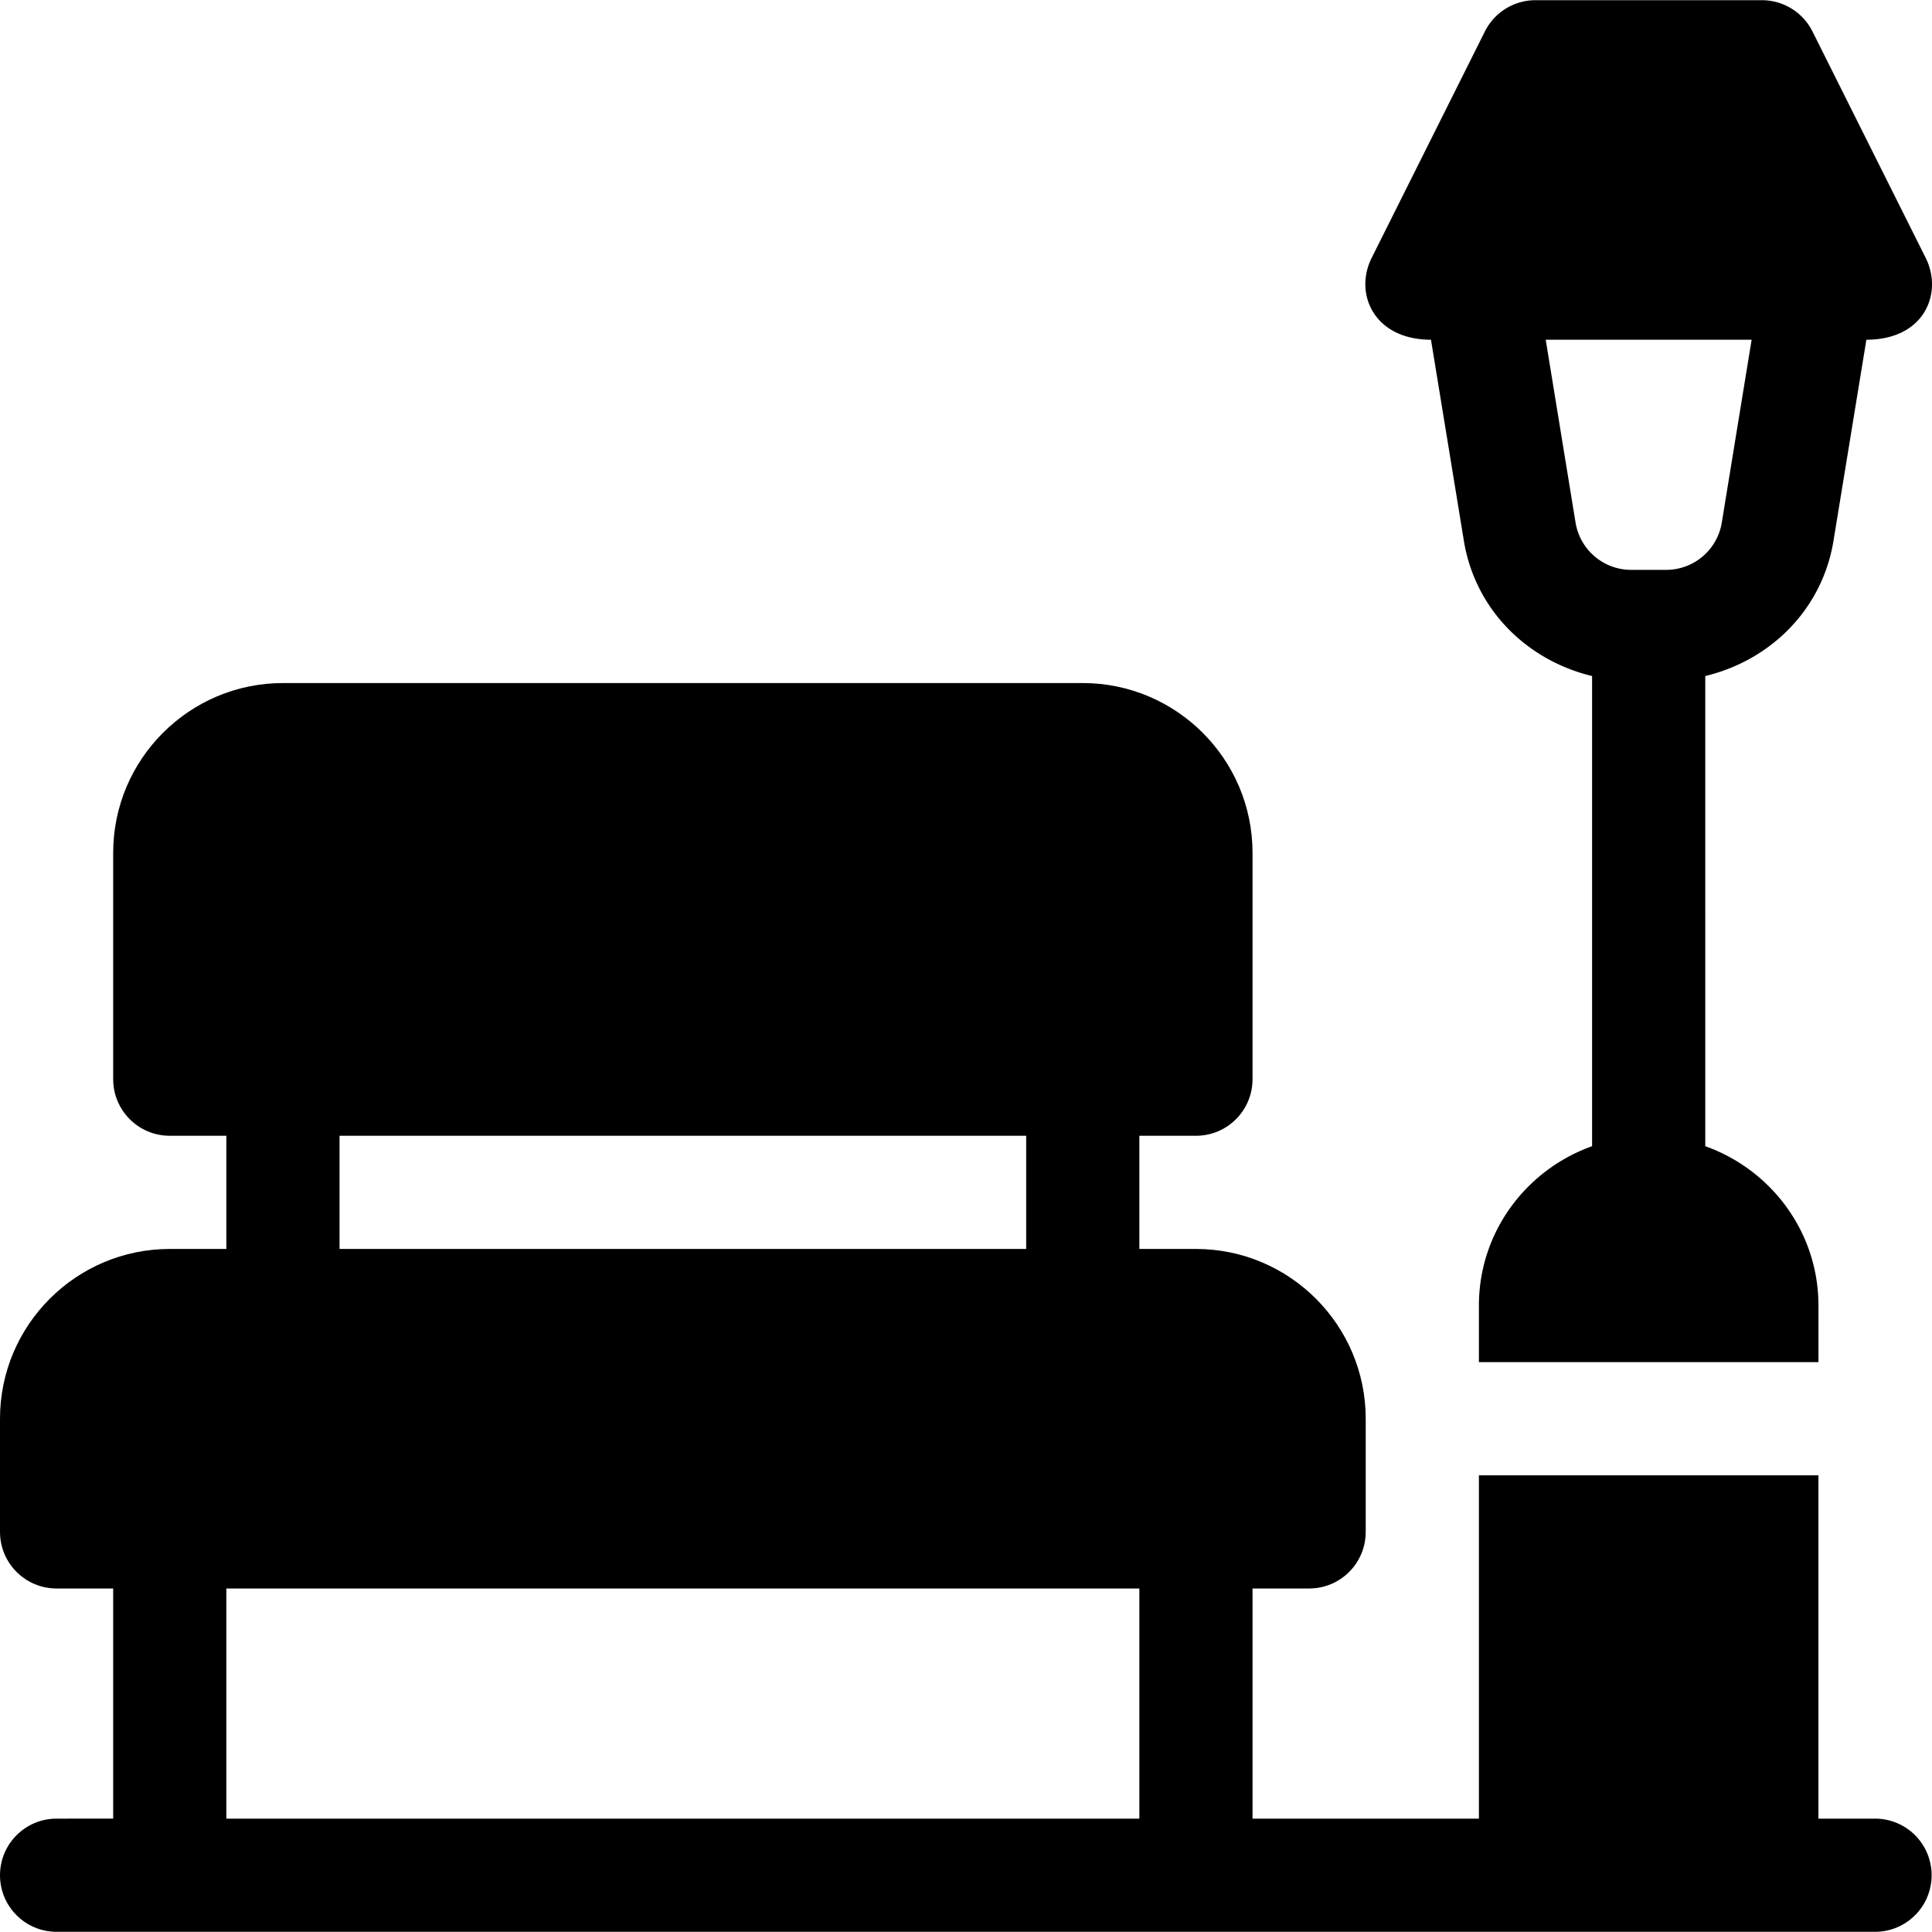 <svg xmlns="http://www.w3.org/2000/svg" xml:space="preserve" id="Capa_1" x="0" y="0" style="enable-background:new 0 0 512 512" version="1.1" viewBox="0 0 512 512"><g><g><path d="M496.904 481.956h-14.997v-90.982h-89.983v90.982h-59.988v-60.988h14.997c8.289 0 14.997-6.708 14.997-14.997v-29.994c0-24.809-20.182-44.991-44.991-44.991h-14.997v-29.994h14.997c8.289 0 14.997-6.708 14.997-14.997v-59.988c0-24.809-20.182-44.991-44.991-44.991H74.985c-24.809 0-44.991 20.182-44.991 44.991v59.988c0 8.289 6.708 14.997 14.997 14.997h14.997v29.994H44.991C20.182 330.986 0 351.168 0 375.977v29.994c0 8.289 6.708 14.997 14.997 14.997h14.997v60.988H14.997C6.708 481.956 0 488.664 0 496.954s6.708 14.997 14.997 14.997h481.907c8.289 0 14.997-6.708 14.997-14.997s-6.708-14.998-14.997-14.998zM89.983 300.991h181.965v29.994H89.983v-29.994zm211.959 180.965H59.988v-60.988h241.953v60.988z"/></g></g><g><g><path d="M510.319 68.327 480.325 8.339A15.002 15.002 0 0 0 466.91.05h-59.988a15.001 15.001 0 0 0-13.415 8.289l-29.994 59.988c-4.741 9.454.569 21.705 15.711 21.705l8.732 53.387c3.018 18.177 16.731 31.596 33.963 35.735v124.599c-17.419 6.212-29.994 22.703-29.994 42.229v14.997h89.983v-14.997c0-19.526-12.576-36.017-29.994-42.229V179.154c17.235-4.139 30.944-17.557 33.963-35.735l8.732-53.387c15.507 0 20.338-12.476 15.71-21.705zm-54.027 70.172a14.941 14.941 0 0 1-14.792 12.522h-9.168a14.94 14.94 0 0 1-14.792-12.522l-7.909-48.467h54.57l-7.909 48.467z"/></g></g></svg>